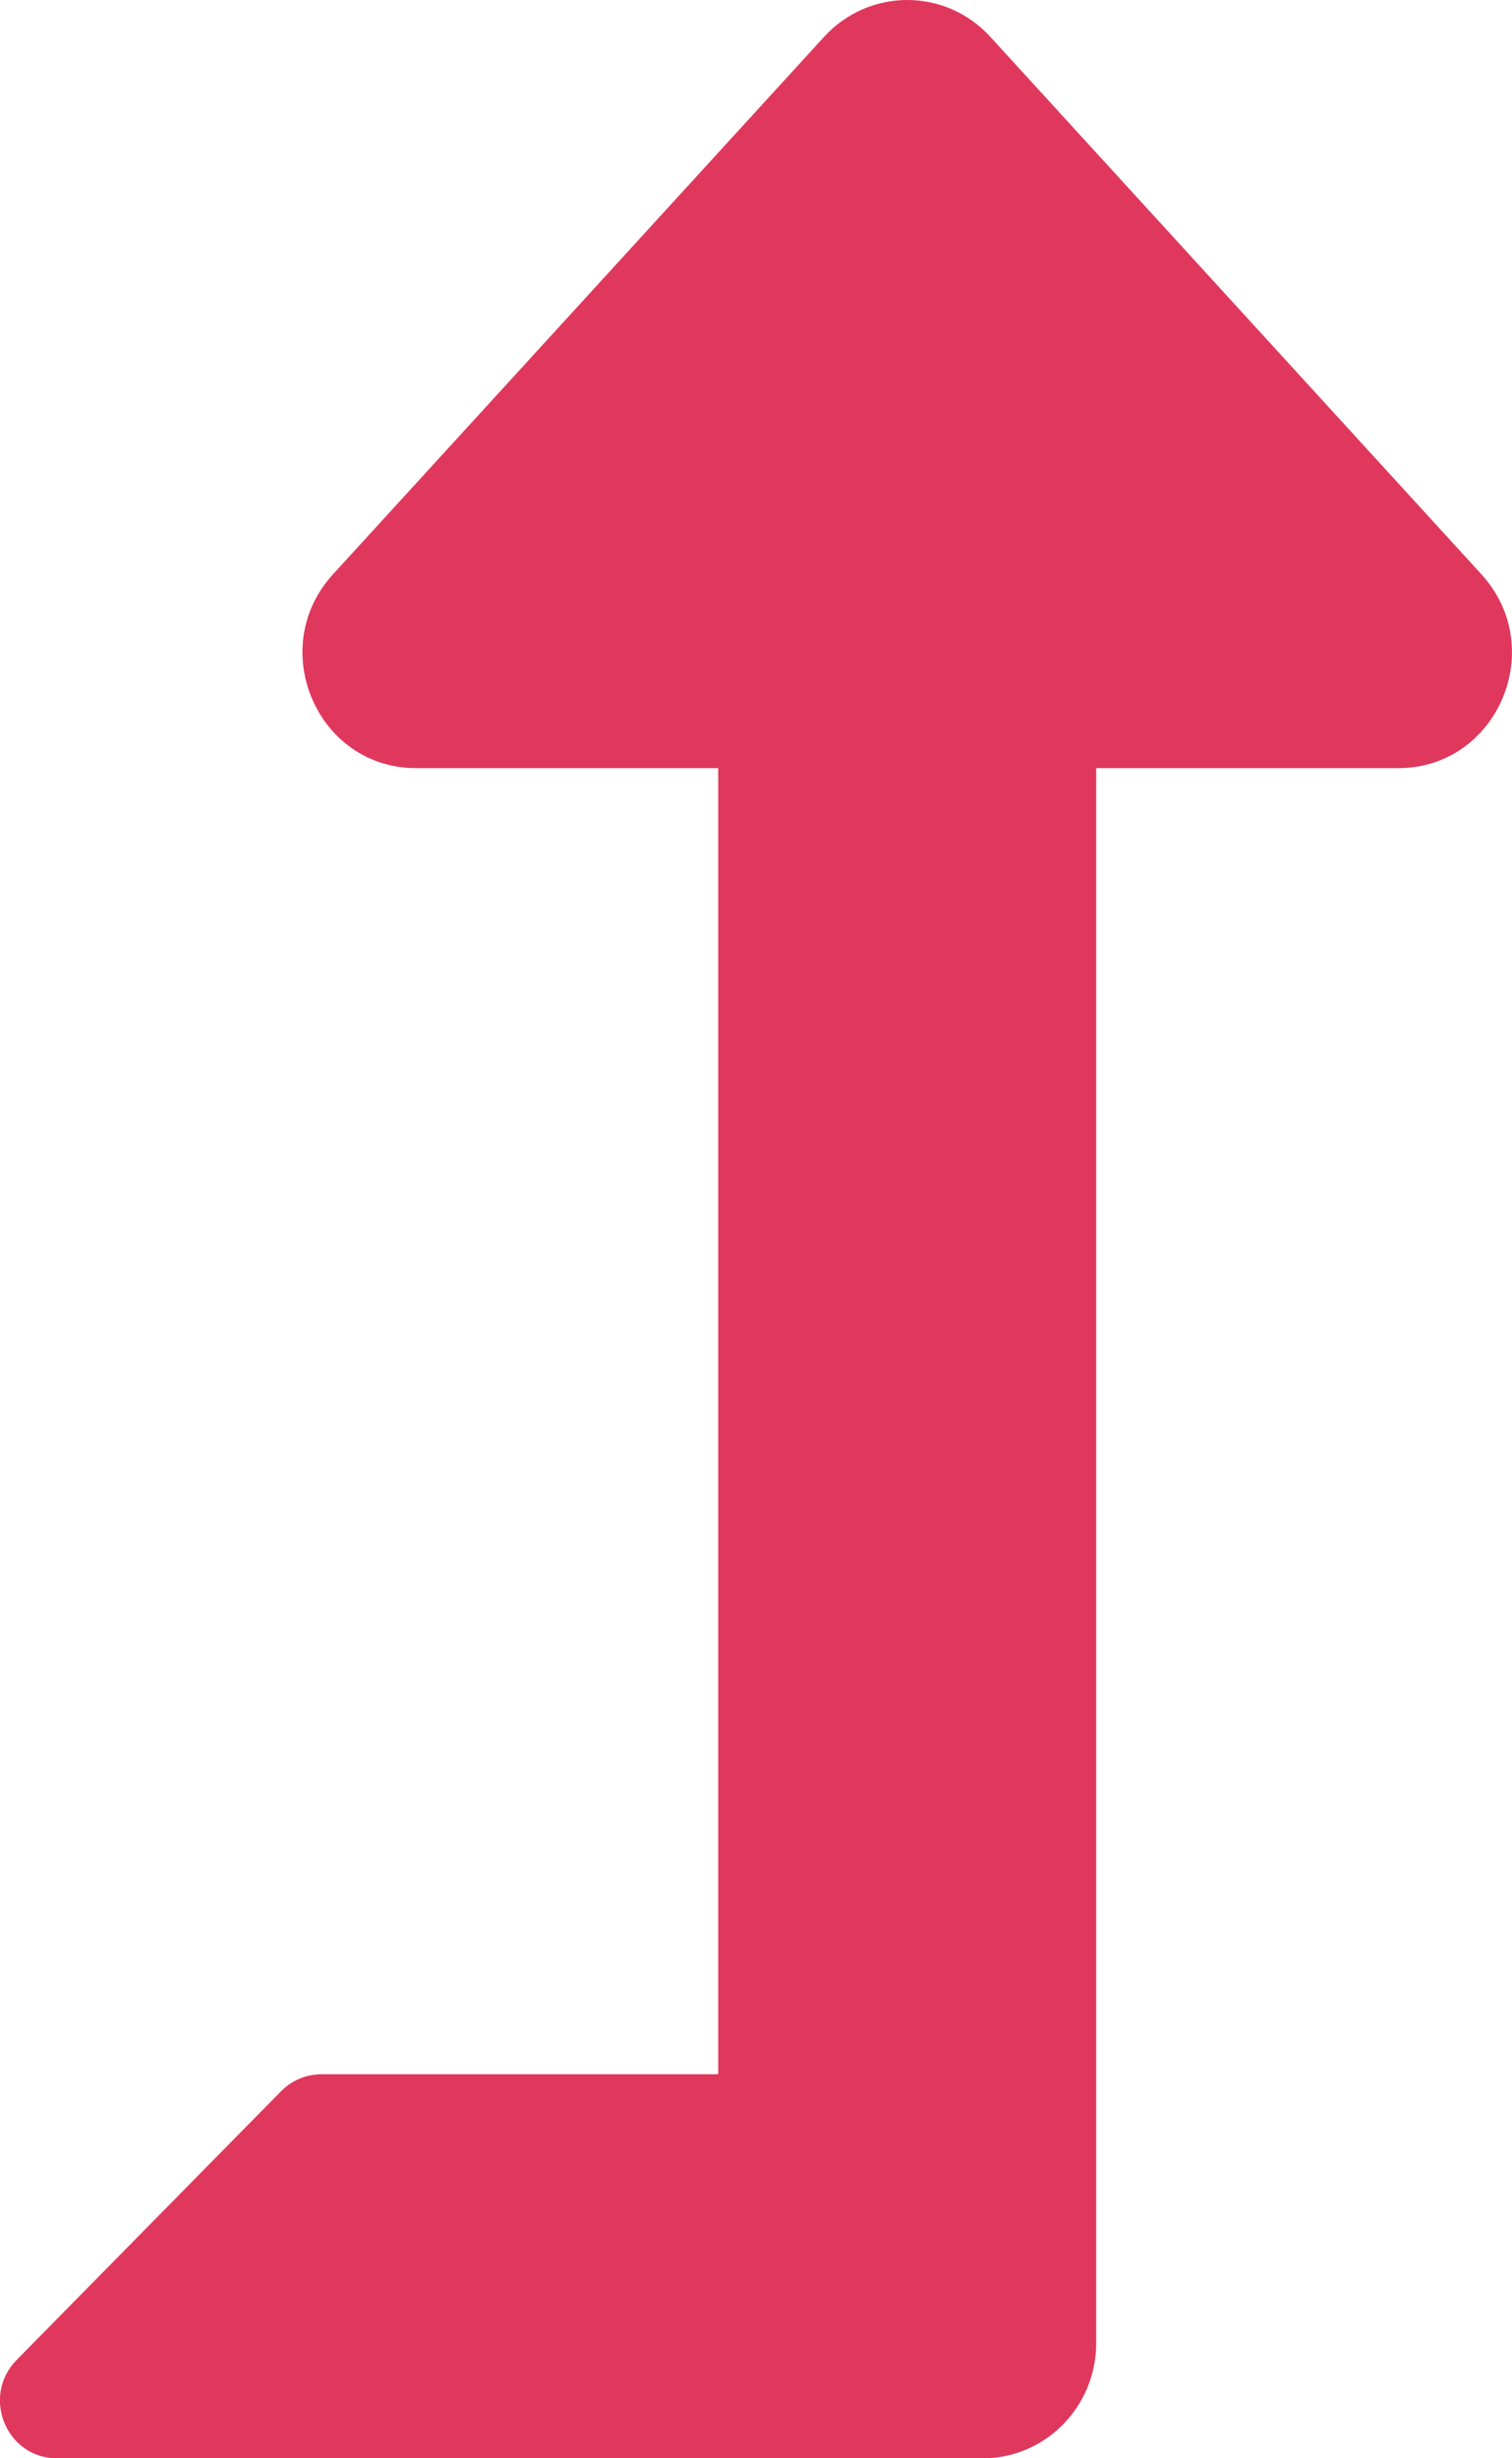 <svg width="8" height="13" viewBox="0 0 8 13" fill="none" xmlns="http://www.w3.org/2000/svg">
<path d="M7.839 3.038L5.24 0.195C5.003 -0.065 4.598 -0.065 4.36 0.195L1.761 3.038C1.406 3.427 1.677 4.062 2.201 4.062H3.8V10.969H1.701C1.661 10.969 1.622 10.977 1.586 10.992C1.549 11.007 1.516 11.03 1.488 11.058L0.088 12.48C-0.101 12.672 0.033 13 0.301 13H5.2C5.531 13 5.8 12.727 5.8 12.391V4.062H7.399C7.921 4.062 8.195 3.429 7.839 3.038Z" fill="#E0385D"/>
</svg>
